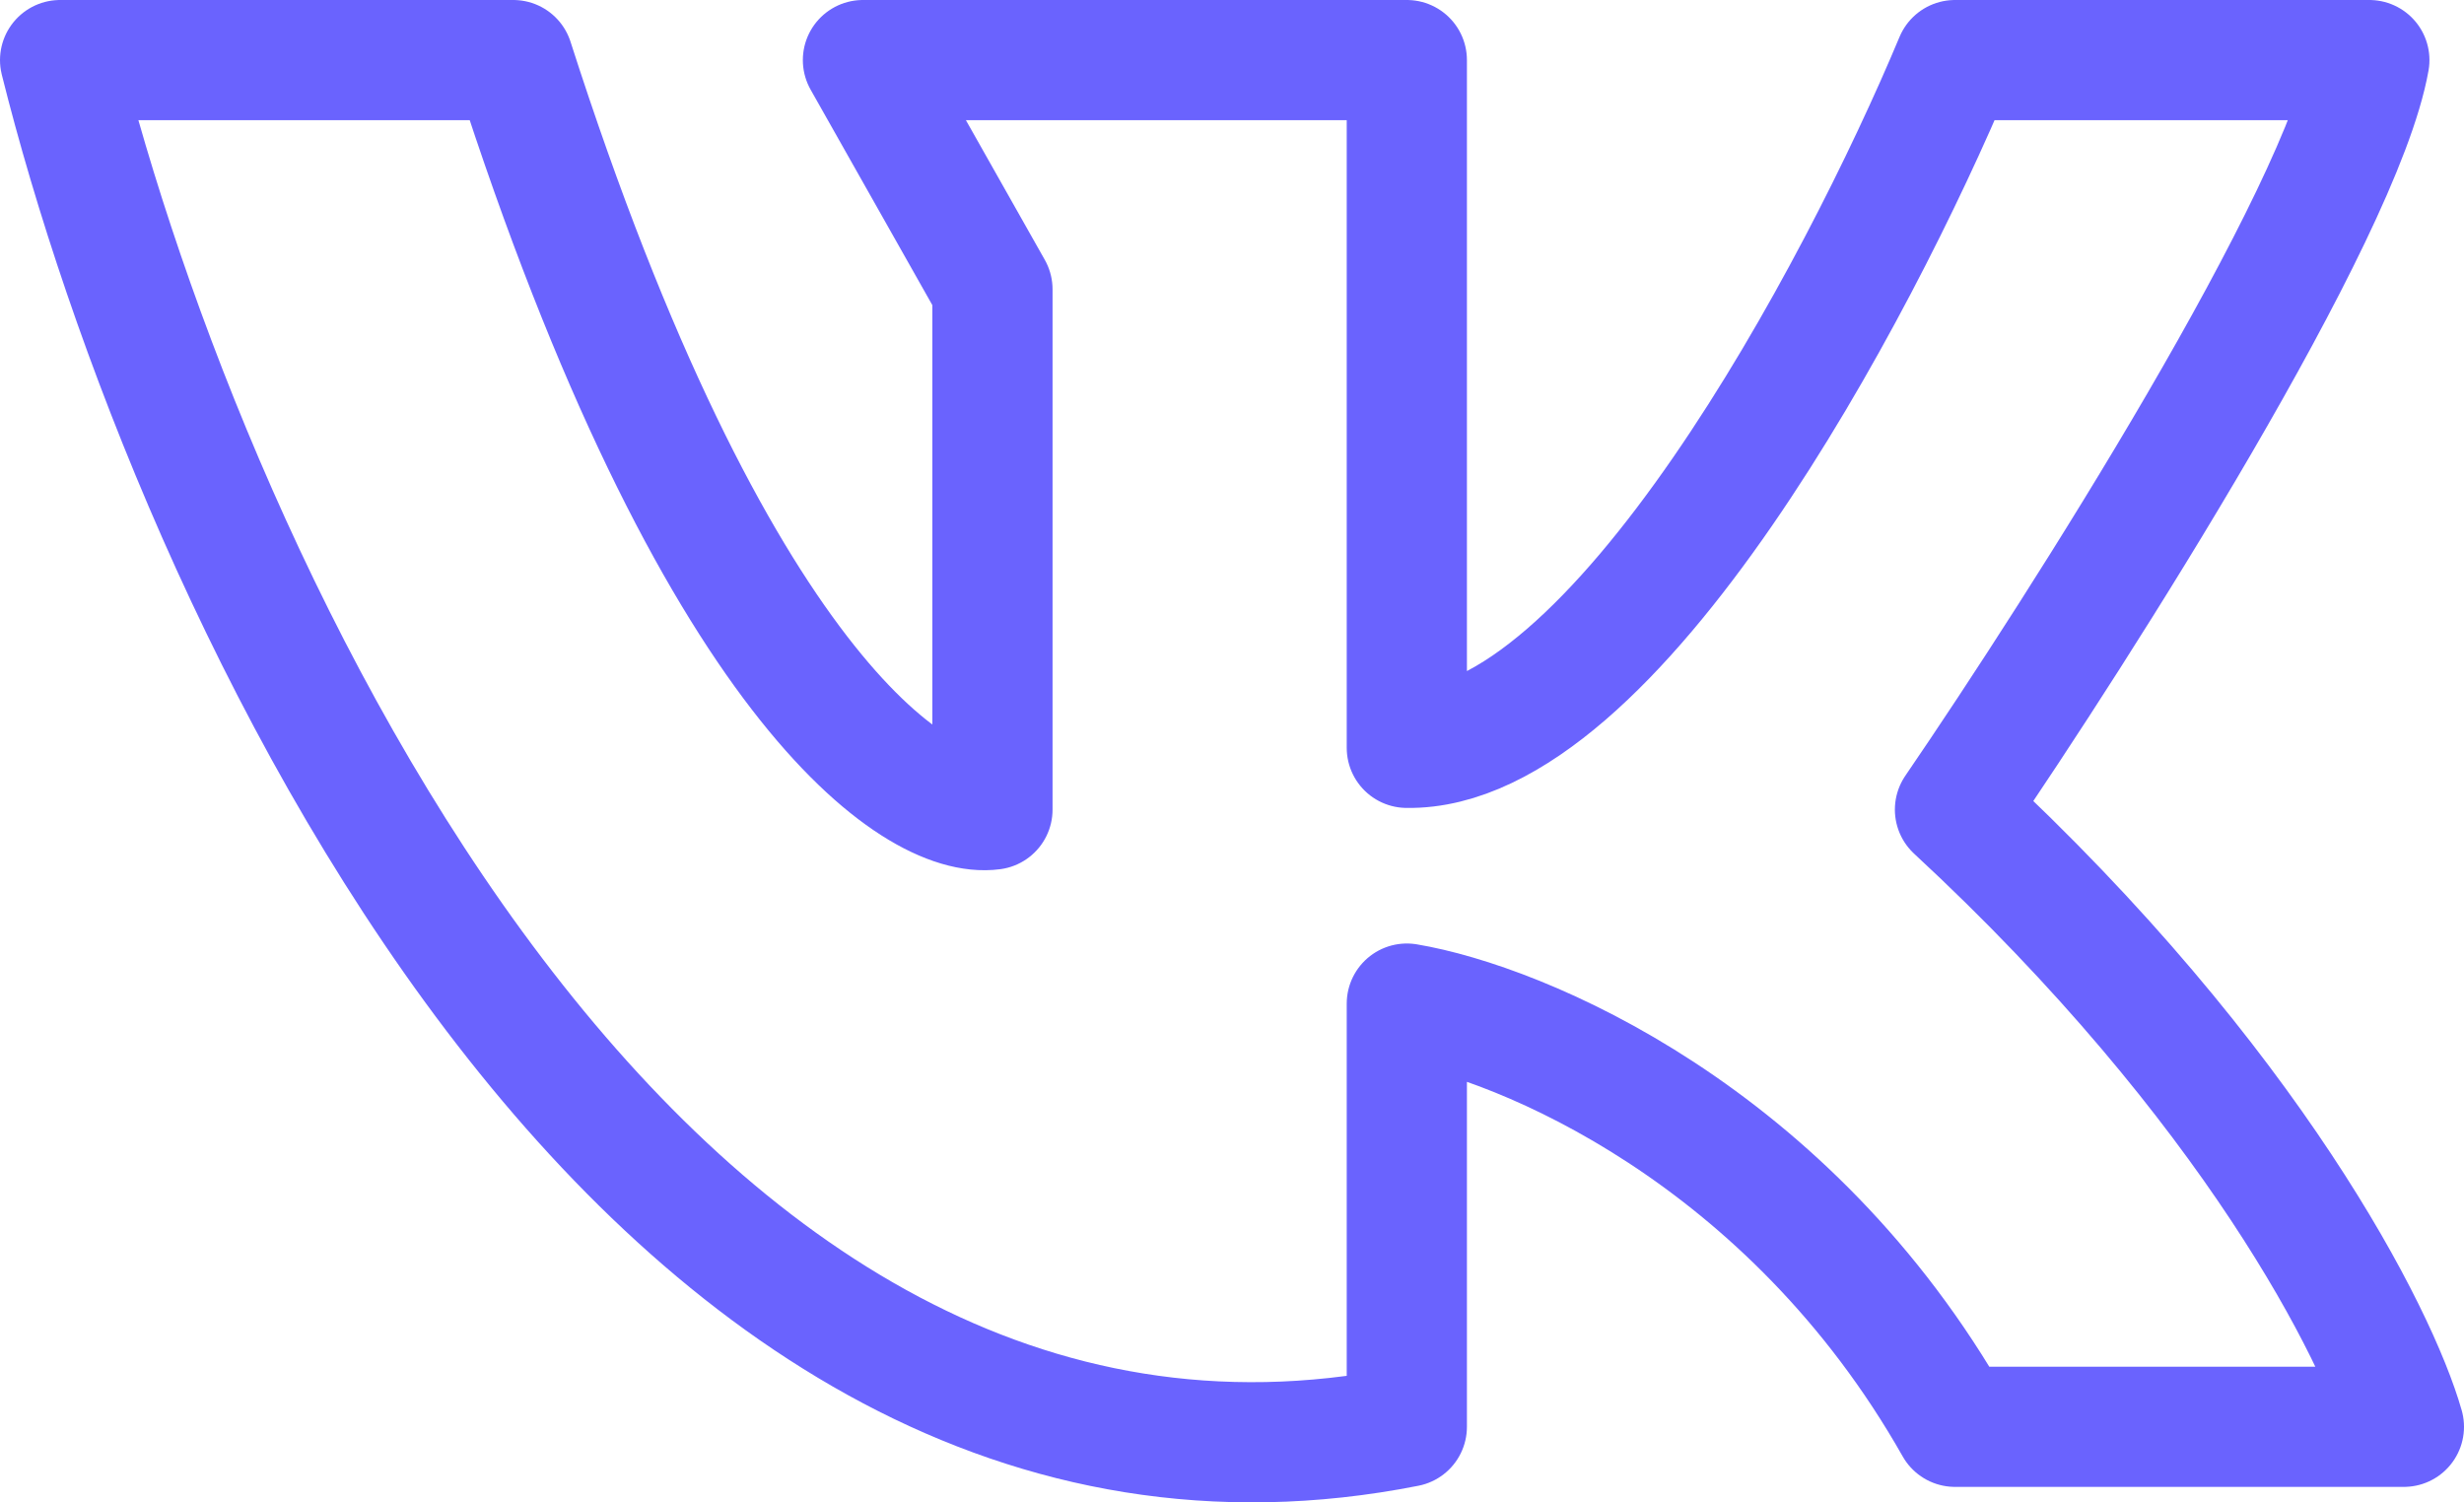 <?xml version="1.0" encoding="UTF-8"?> <svg xmlns="http://www.w3.org/2000/svg" width="41" height="25" viewBox="0 0 41 25" fill="none"><g clip-path="url(#clip0_17_20)"><path d="M23.409 23.742C10.653 26.266 3.155 9.632 1 1H8.541C11.874 11.388 15.245 13.643 16.514 13.472V4.815L14.359 1H23.409V12.444C26.856 12.503 30.926 4.839 32.53 1H39.425C38.966 3.582 34.637 10.39 32.53 13.472C37.472 18.049 39.569 22.226 40 23.742H32.53C29.772 18.871 25.3 17.017 23.409 16.7V23.742Z" stroke="#6A63FE" stroke-width="2" stroke-linejoin="round"></path></g><defs><clipPath id="clip0_17_20"><rect width="41" height="25" fill="white"></rect></clipPath></defs></svg> 